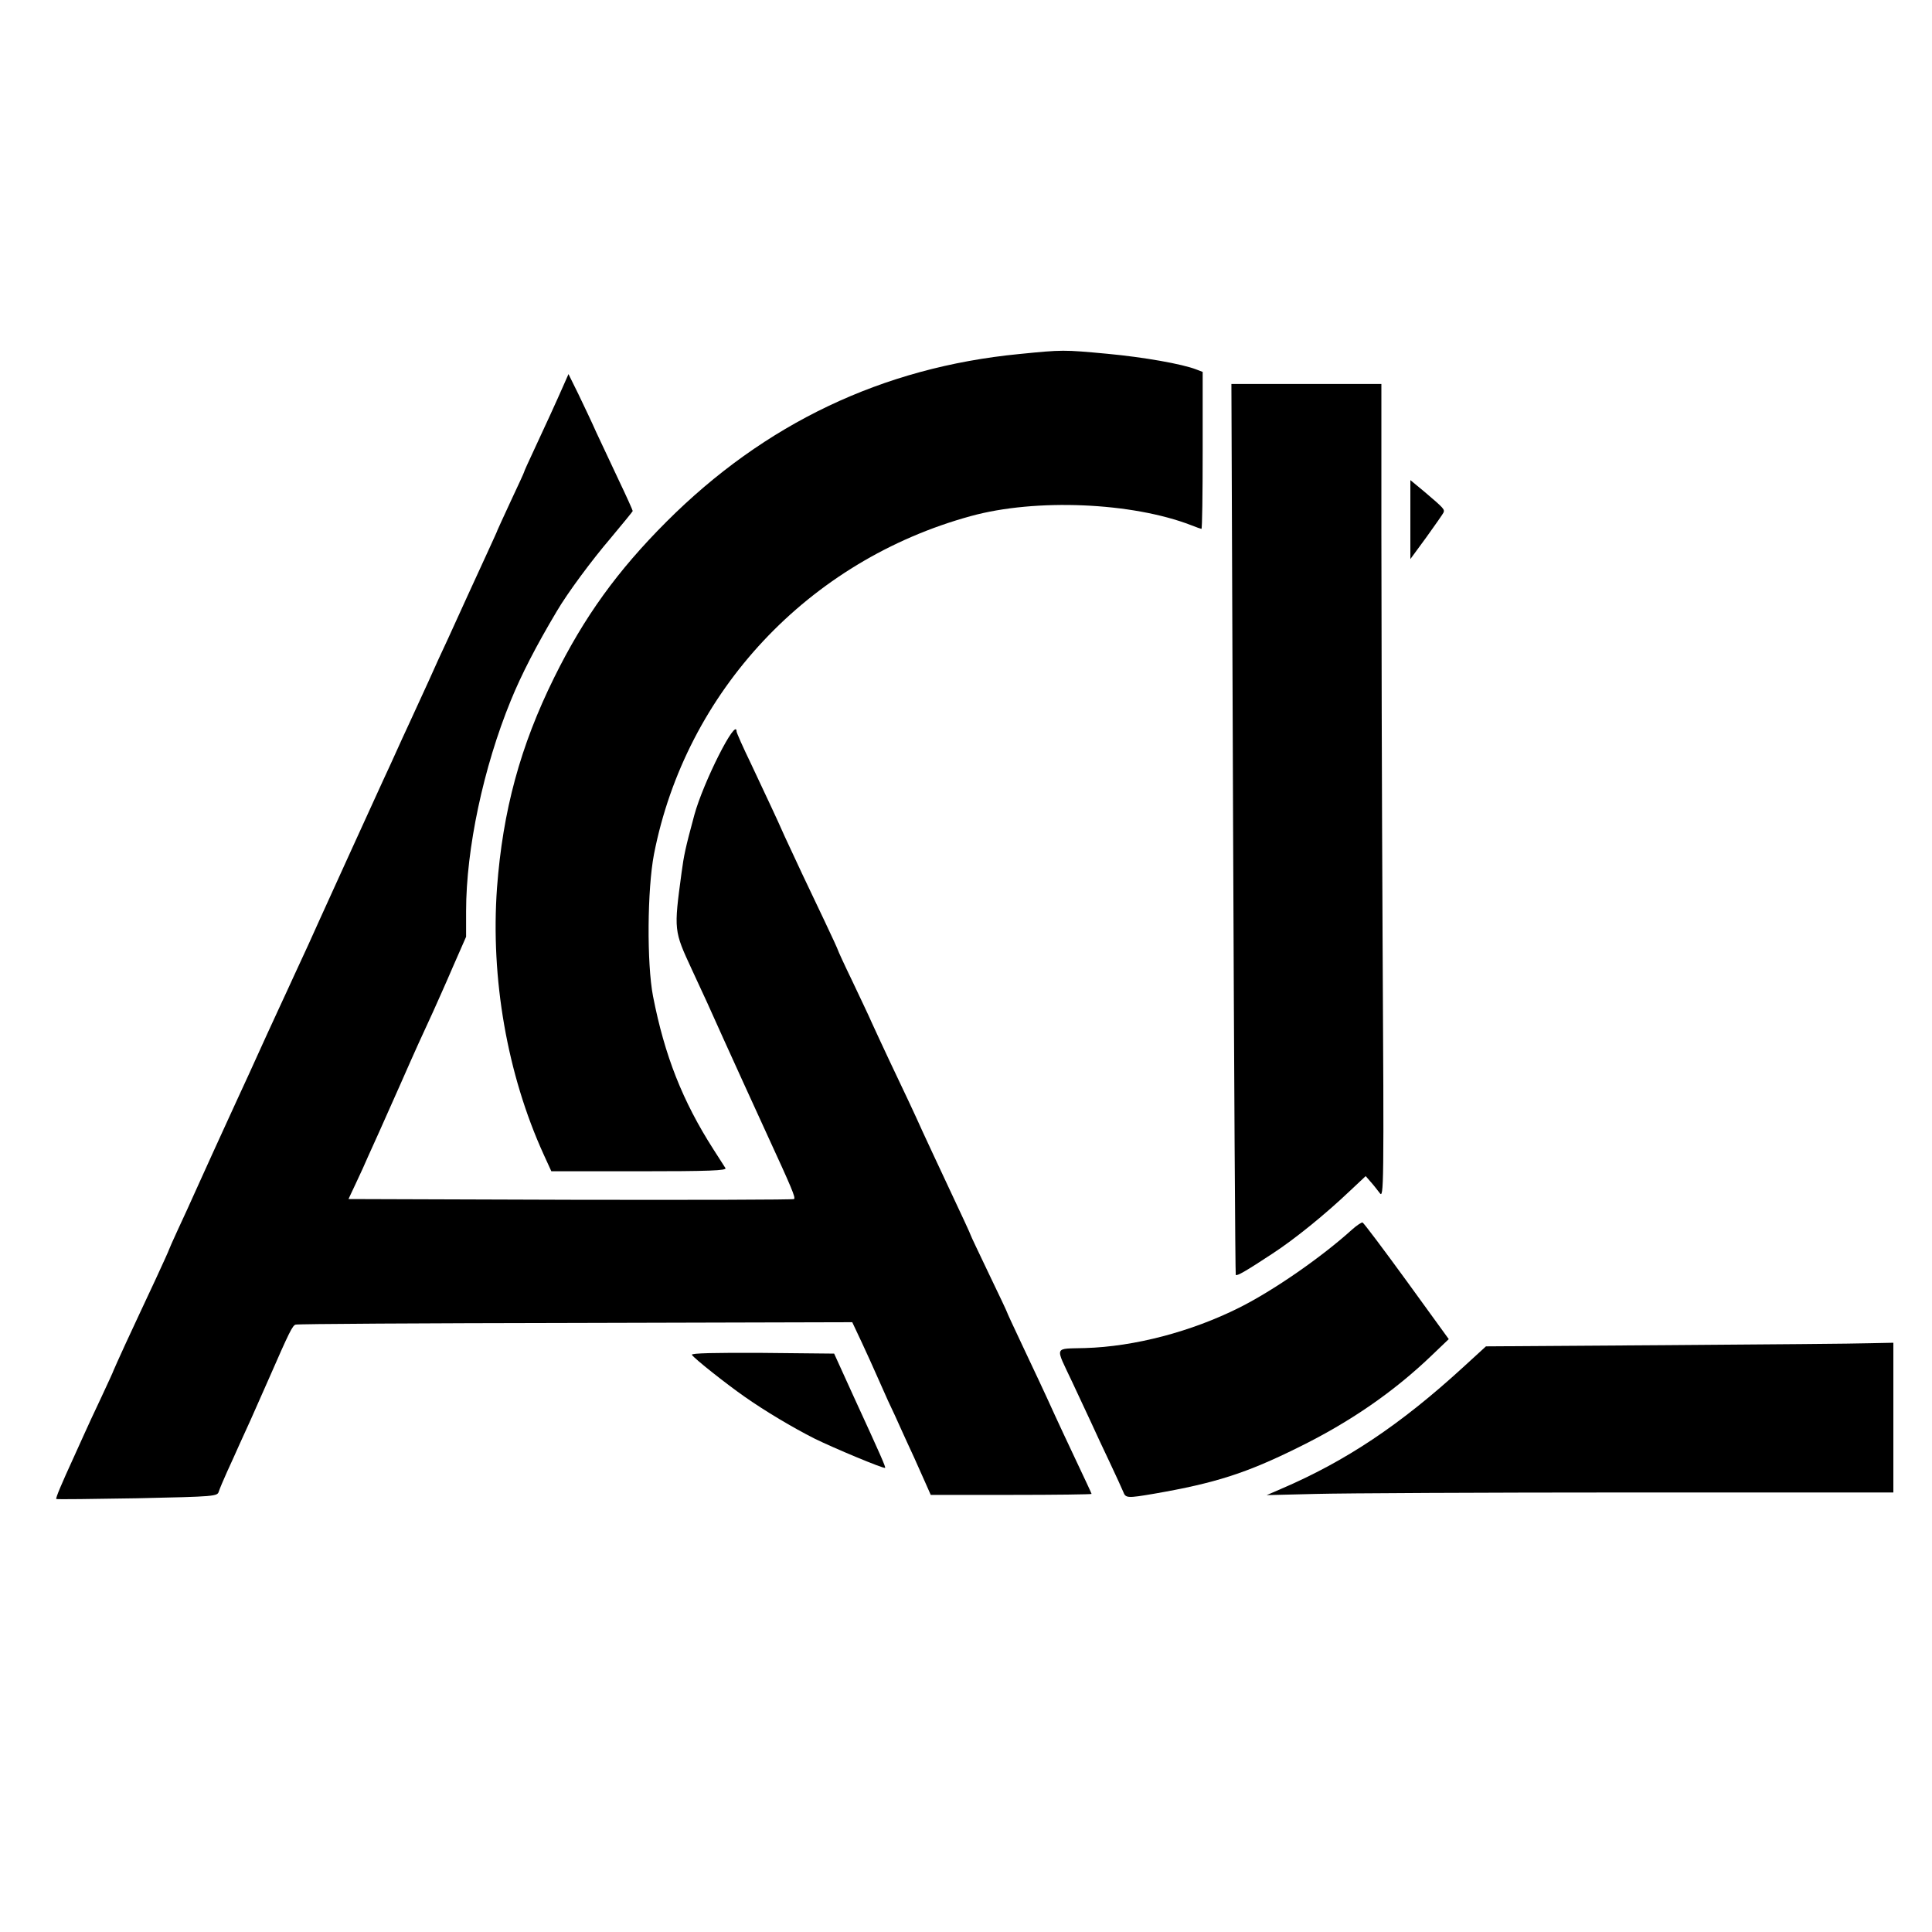 <?xml version="1.0" standalone="no"?>
<!DOCTYPE svg PUBLIC "-//W3C//DTD SVG 20010904//EN"
 "http://www.w3.org/TR/2001/REC-SVG-20010904/DTD/svg10.dtd">
<svg version="1.0" xmlns="http://www.w3.org/2000/svg"
 width="800pt" height="800pt" viewBox="0 0 800 800"
 preserveAspectRatio="xMidYMid meet">
<g transform="translate(0,800) scale(0.1,-0.1)"
fill="#000000" stroke="none">
<path d="M4220 6534 c-566 -55 -1054 -288 -1460 -694 -203 -203 -341 -394
-465 -645 -141 -285 -213 -552 -237 -871 -27 -375 42 -772 193 -1104 l32 -70
364 0 c289 0 363 3 357 13 -4 6 -27 42 -50 78 -128 200 -202 388 -250 634 -26
135 -24 442 4 588 132 674 640 1216 1312 1400 268 74 668 57 913 -38 20 -8 40
-15 42 -15 3 0 5 146 5 325 l0 325 -26 10 c-59 23 -218 51 -368 65 -183 17
-185 17 -366 -1z"/>
<path d="M2335 6408 c-28 -64 -82 -182 -126 -276 -21 -45 -39 -84 -39 -87 0
-2 -25 -56 -55 -120 -30 -65 -55 -119 -55 -120 0 -2 -18 -41 -39 -87 -21 -46
-59 -128 -84 -183 -25 -55 -62 -136 -82 -180 -21 -44 -57 -123 -80 -175 -24
-52 -59 -129 -78 -170 -19 -41 -44 -95 -55 -120 -11 -25 -36 -79 -55 -120 -32
-70 -232 -508 -262 -575 -21 -48 -72 -159 -106 -232 -17 -38 -44 -95 -59 -128
-15 -33 -39 -85 -53 -115 -14 -30 -47 -104 -75 -165 -28 -60 -66 -144 -85
-185 -48 -104 -82 -180 -132 -290 -23 -52 -59 -130 -79 -173 -20 -43 -36 -80
-36 -81 0 -2 -25 -57 -55 -122 -31 -66 -60 -128 -65 -139 -5 -11 -32 -69 -60
-129 -27 -59 -50 -110 -50 -111 0 -2 -23 -52 -51 -112 -28 -59 -60 -128 -71
-153 -11 -25 -30 -67 -43 -95 -50 -109 -75 -168 -72 -172 3 -2 153 0 335 3
325 7 332 8 338 28 4 12 19 48 34 81 15 33 39 85 52 115 31 67 49 107 123 275
83 190 96 216 109 220 6 3 527 6 1158 7 l1147 3 40 -85 c22 -47 48 -105 59
-130 11 -25 33 -74 49 -110 17 -36 41 -87 53 -115 12 -27 37 -81 55 -120 17
-38 40 -89 50 -112 l19 -43 333 0 c183 0 333 2 333 4 0 2 -30 66 -66 142 -36
77 -75 159 -86 184 -49 108 -80 173 -137 294 -33 70 -61 130 -61 132 0 2 -34
74 -75 159 -41 86 -75 157 -75 159 0 3 -40 89 -89 193 -48 103 -99 211 -111
238 -29 65 -76 165 -138 295 -27 58 -60 128 -72 155 -12 28 -49 105 -81 173
-33 68 -59 125 -59 127 0 2 -25 57 -56 122 -70 146 -122 257 -164 348 -17 39
-43 95 -57 125 -14 30 -52 111 -84 179 -33 68 -59 127 -59 132 0 63 -138 -210
-175 -346 -37 -137 -43 -165 -53 -240 -32 -238 -32 -238 43 -400 45 -96 80
-173 130 -285 40 -89 116 -255 180 -395 104 -226 120 -264 113 -270 -3 -3
-419 -4 -925 -3 l-920 3 31 66 c17 36 40 86 50 110 11 24 32 71 47 104 15 33
55 123 89 200 65 148 85 191 133 295 16 36 54 120 83 188 l54 123 0 106 c0
259 72 596 185 872 44 108 106 228 190 369 45 77 146 213 223 303 50 60 92
111 92 113 0 3 -26 61 -58 128 -32 68 -74 157 -93 198 -18 41 -52 112 -74 158
l-41 83 -19 -43z"/>
<path d="M5106 4568 c4 -1014 9 -1845 11 -1847 5 -6 44 17 152 88 92 60 219
163 321 260 l65 61 20 -23 c11 -12 28 -34 38 -47 17 -24 18 14 12 1050 -3 591
-5 1351 -5 1688 l0 612 -310 0 -311 0 7 -1842z"/>
<path d="M5840 5849 l0 -164 66 90 c36 50 68 96 71 102 6 14 2 18 -79 87 l-58
48 0 -163z"/>
<path d="M5599 2909 c-127 -115 -326 -253 -468 -324 -198 -99 -433 -161 -638
-167 -131 -4 -125 12 -53 -141 26 -56 61 -131 78 -167 16 -36 51 -110 77 -165
26 -55 51 -110 56 -122 10 -27 17 -27 129 -8 253 44 381 85 595 191 214 105
397 231 556 384 l68 65 -174 240 c-96 132 -178 241 -183 243 -4 1 -24 -12 -43
-29z"/>
<path d="M6899 2430 l-746 -5 -94 -86 c-261 -239 -486 -389 -754 -504 l-60
-26 205 5 c113 3 697 6 1298 6 l1092 0 0 310 0 310 -97 -2 c-54 -2 -434 -5
-844 -8z"/>
<path d="M2865 2390 c9 -15 143 -121 219 -174 84 -59 198 -127 289 -173 77
-38 287 -126 292 -121 3 3 -16 47 -131 297 l-80 176 -298 3 c-193 1 -295 -1
-291 -8z"/>
</g>
</svg>

